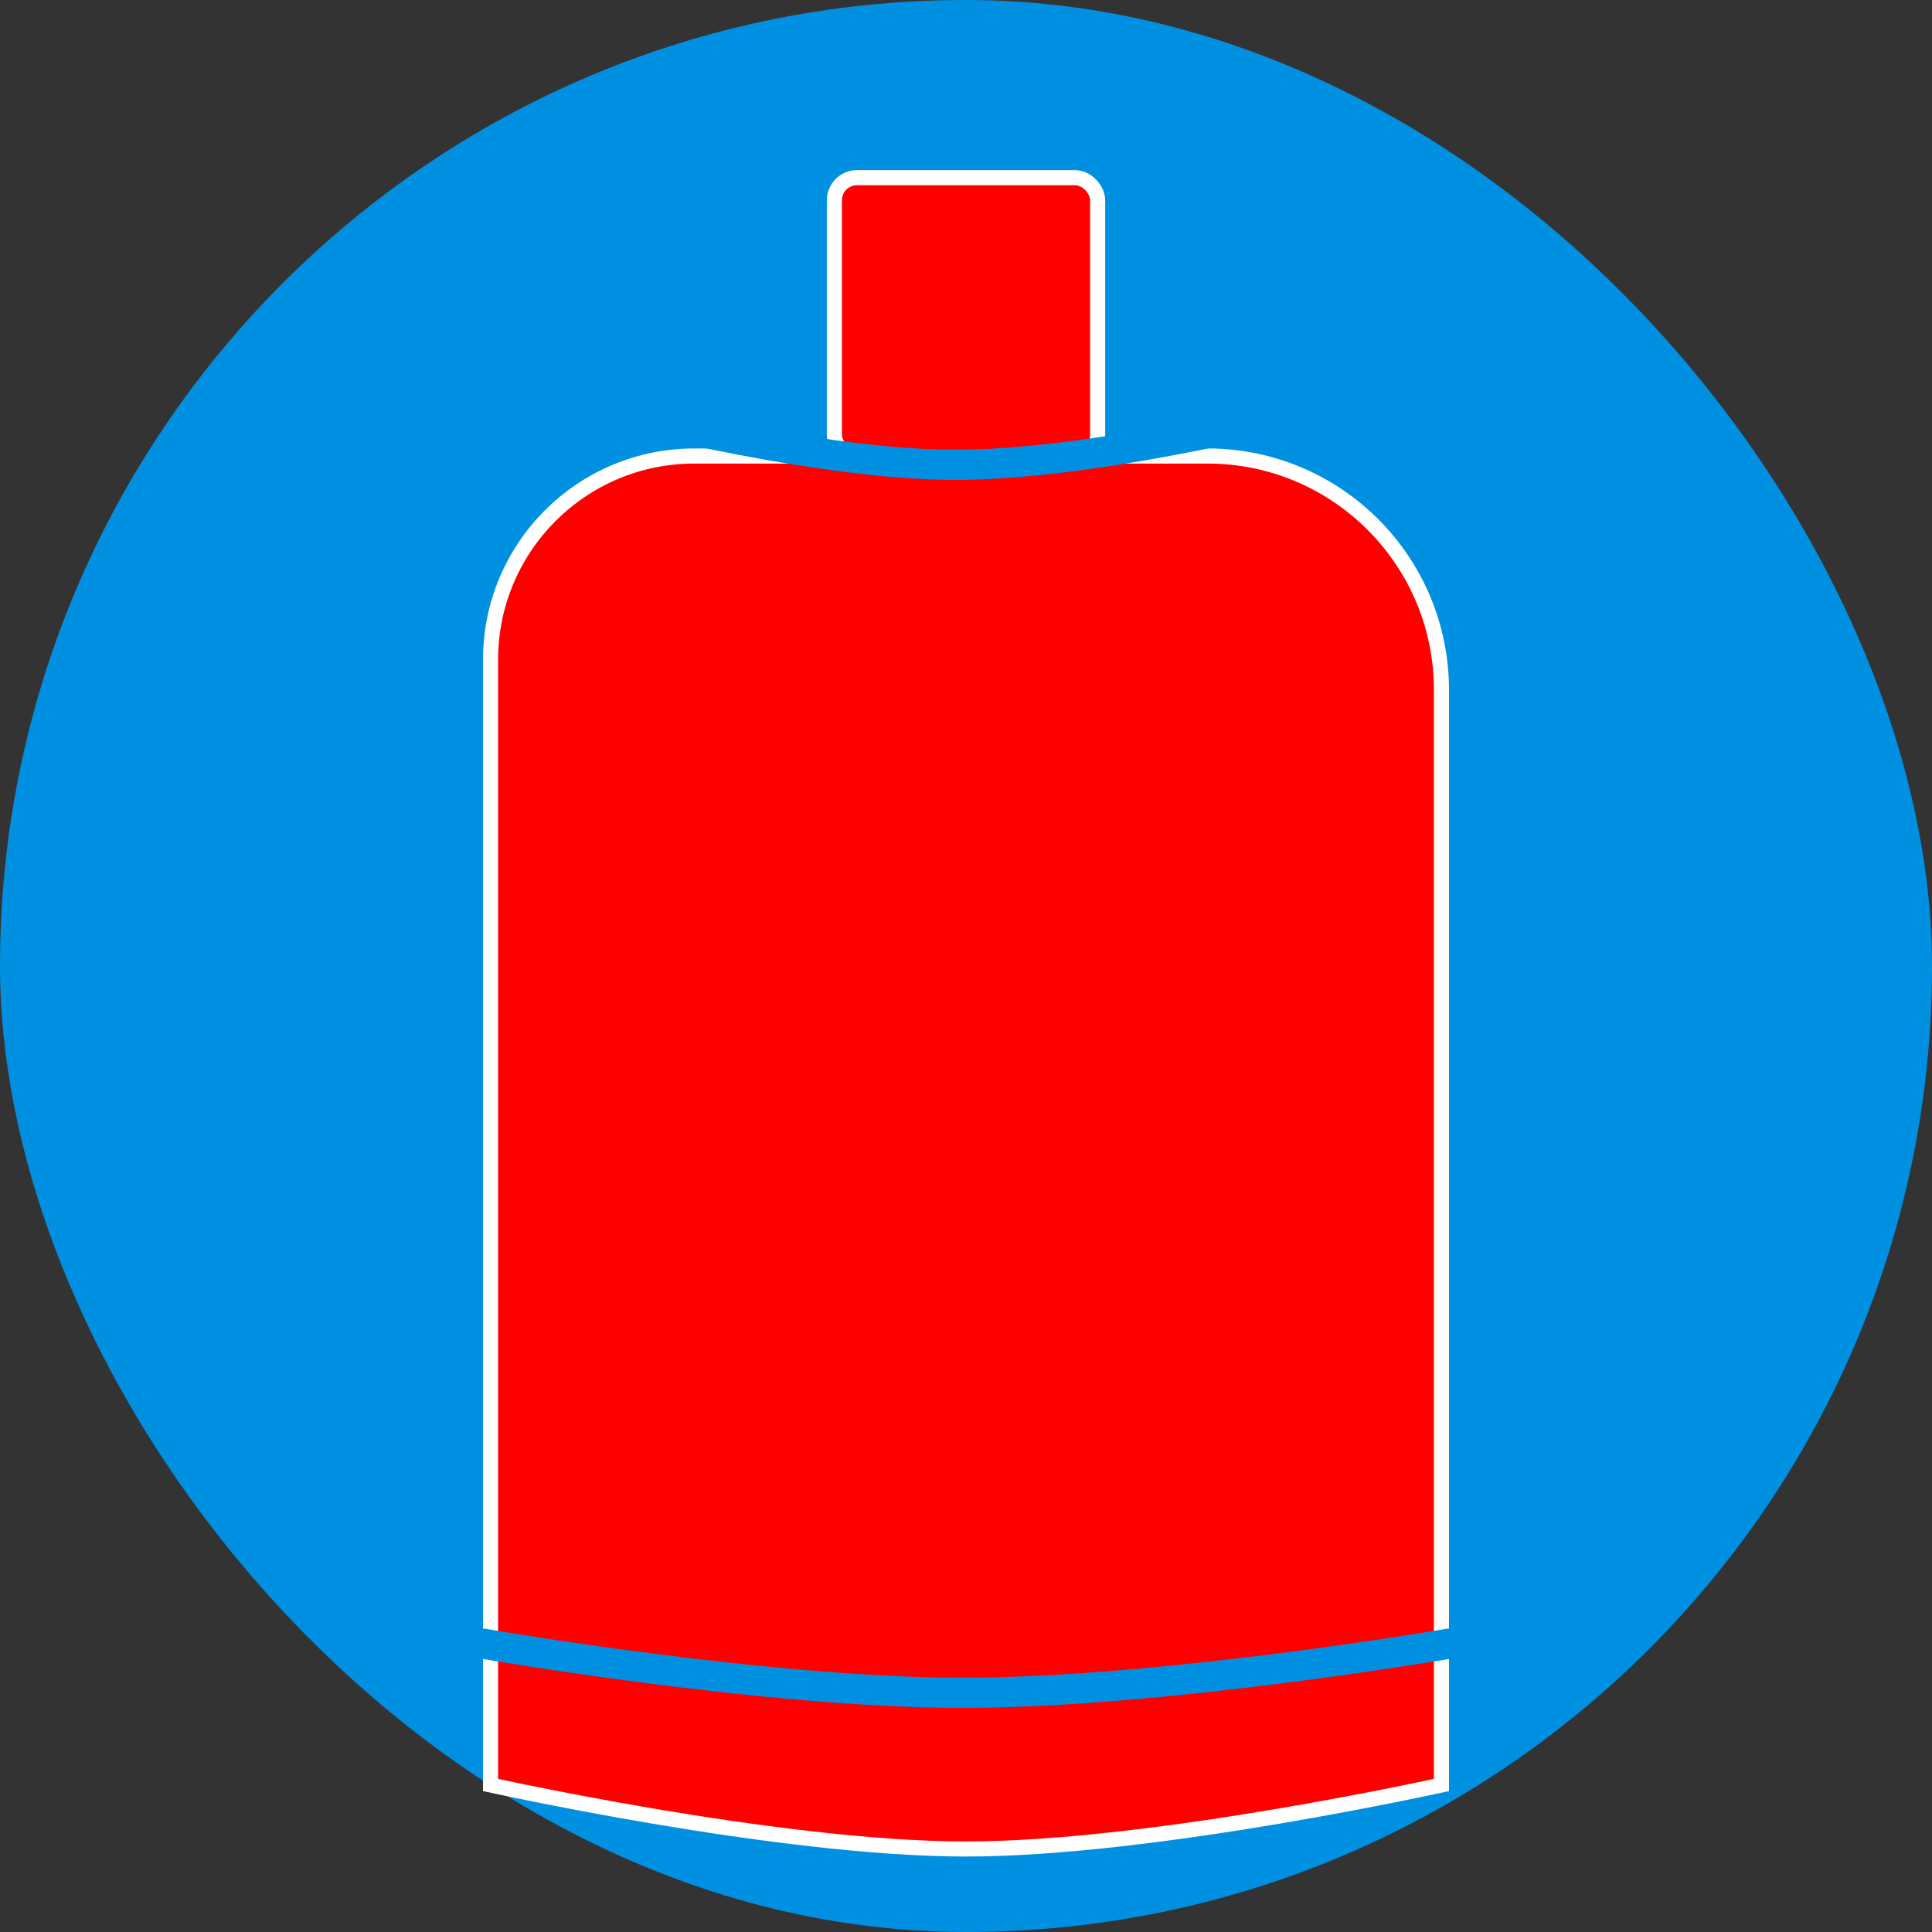 <svg width="128" height="128" viewBox="0 0 128 128" fill="none" xmlns="http://www.w3.org/2000/svg">
<rect x="0" y="0" width="128" height="128" fill="#333333" stroke="none"/>
<rect width="128" height="128" rx="64" fill="#0090E1"/>
<path d="M46 30.212H80C88.56 30.212 95.5 37.151 95.5 45.712V118.259C95.374 118.286 95.22 118.32 95.038 118.359C94.485 118.477 93.68 118.646 92.674 118.849C90.664 119.255 87.851 119.796 84.646 120.337C78.227 121.421 70.262 122.5 64 122.5C57.738 122.5 49.773 121.421 43.354 120.337C40.149 119.796 37.336 119.255 35.325 118.849C34.32 118.646 33.515 118.477 32.962 118.359C32.78 118.32 32.626 118.286 32.5 118.259V43.712C32.5 36.256 38.544 30.212 46 30.212Z" fill="#FF0000" stroke="white"/>
<rect x="55.28" y="11.771" width="17.441" height="18.525" rx="1.5" fill="#FF0000" stroke="white"/>
<path d="M32 108.898C32 108.898 50.536 112.118 63.536 112.152C76.88 112.188 96 108.898 96 108.898" stroke="#0090E1" stroke-width="2" stroke-linecap="round"/>
<path d="M41.763 27.542C41.763 27.542 54.329 30.762 63.143 30.796C72.19 30.832 85.153 27.542 85.153 27.542" stroke="#0090E1" stroke-width="2"/>
</svg>
